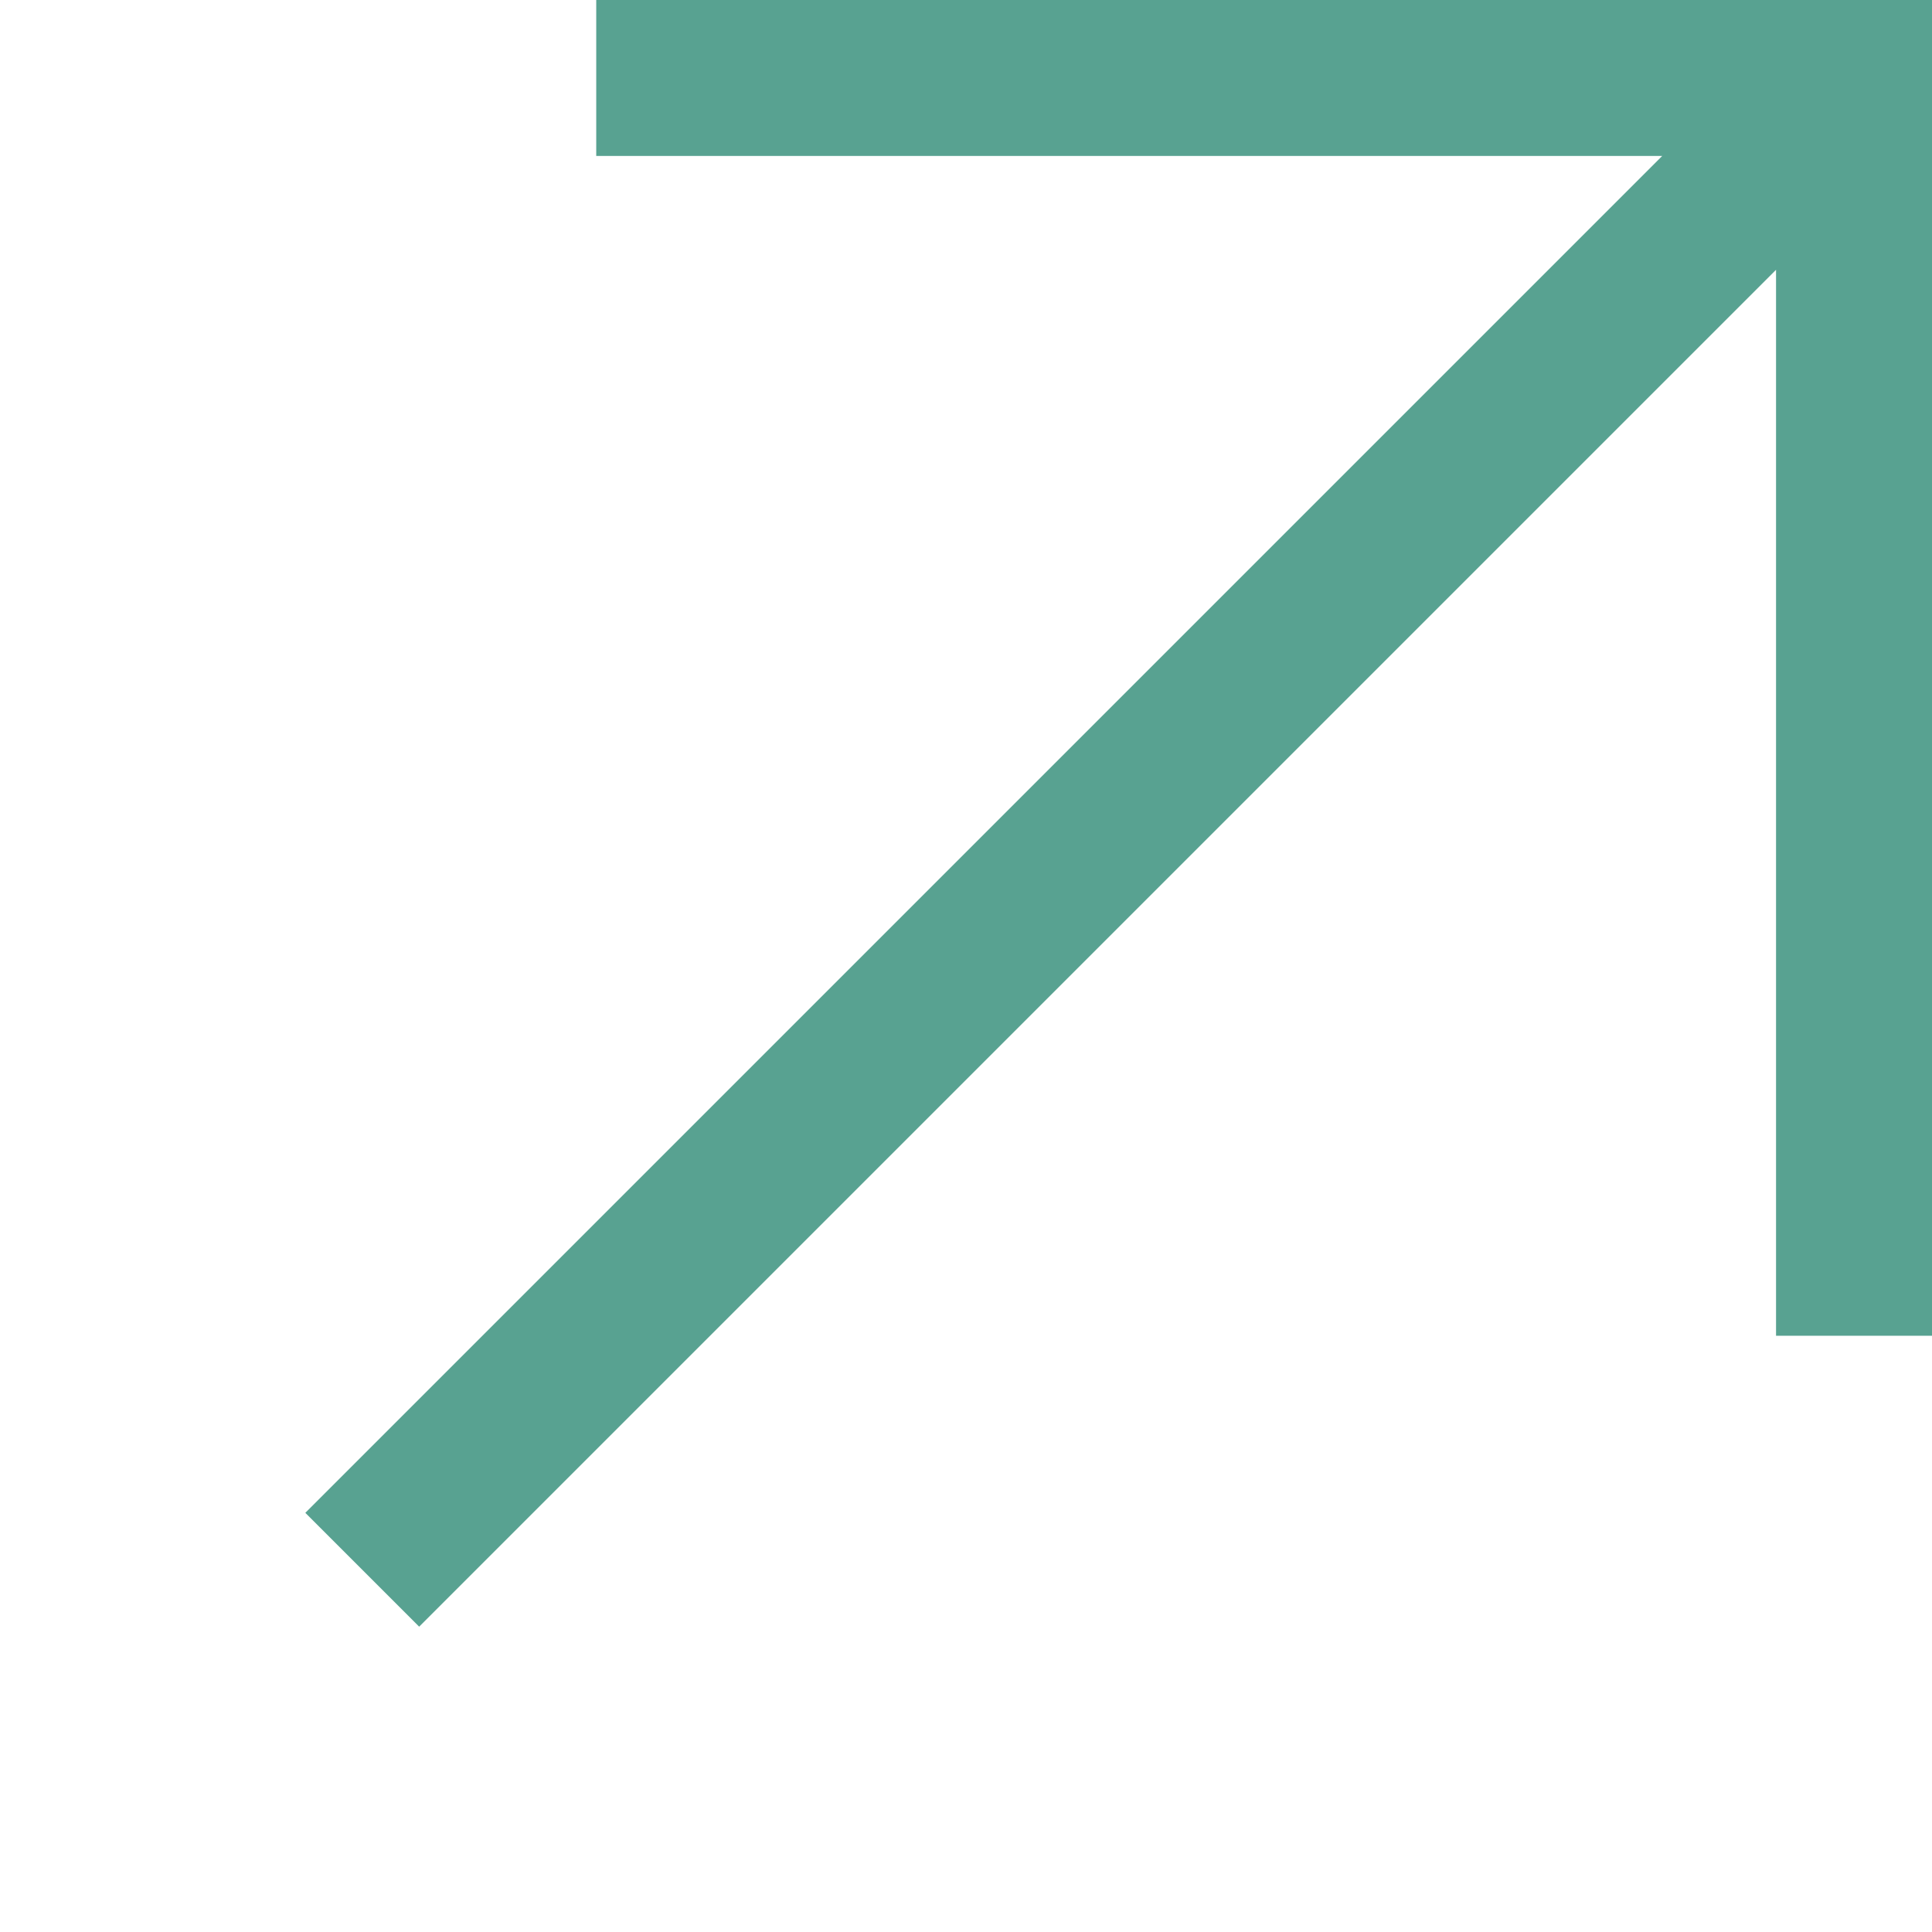 <svg width="18" height="18" viewBox="0 0 18 18" fill="none" xmlns="http://www.w3.org/2000/svg">
<g id="Arrow" clip-path="url(#clip0_68_985)">
<path id="Shape" d="M17.297 0.703L3.375 14.625M5.555 0.703H17.297V12.445" stroke="#58A291" stroke-width="1.5"/>
</g>
<defs>
<clipPath id="clip0_68_985">
<rect width="18" height="18" fill="white"/>
</clipPath>
</defs>
</svg>
